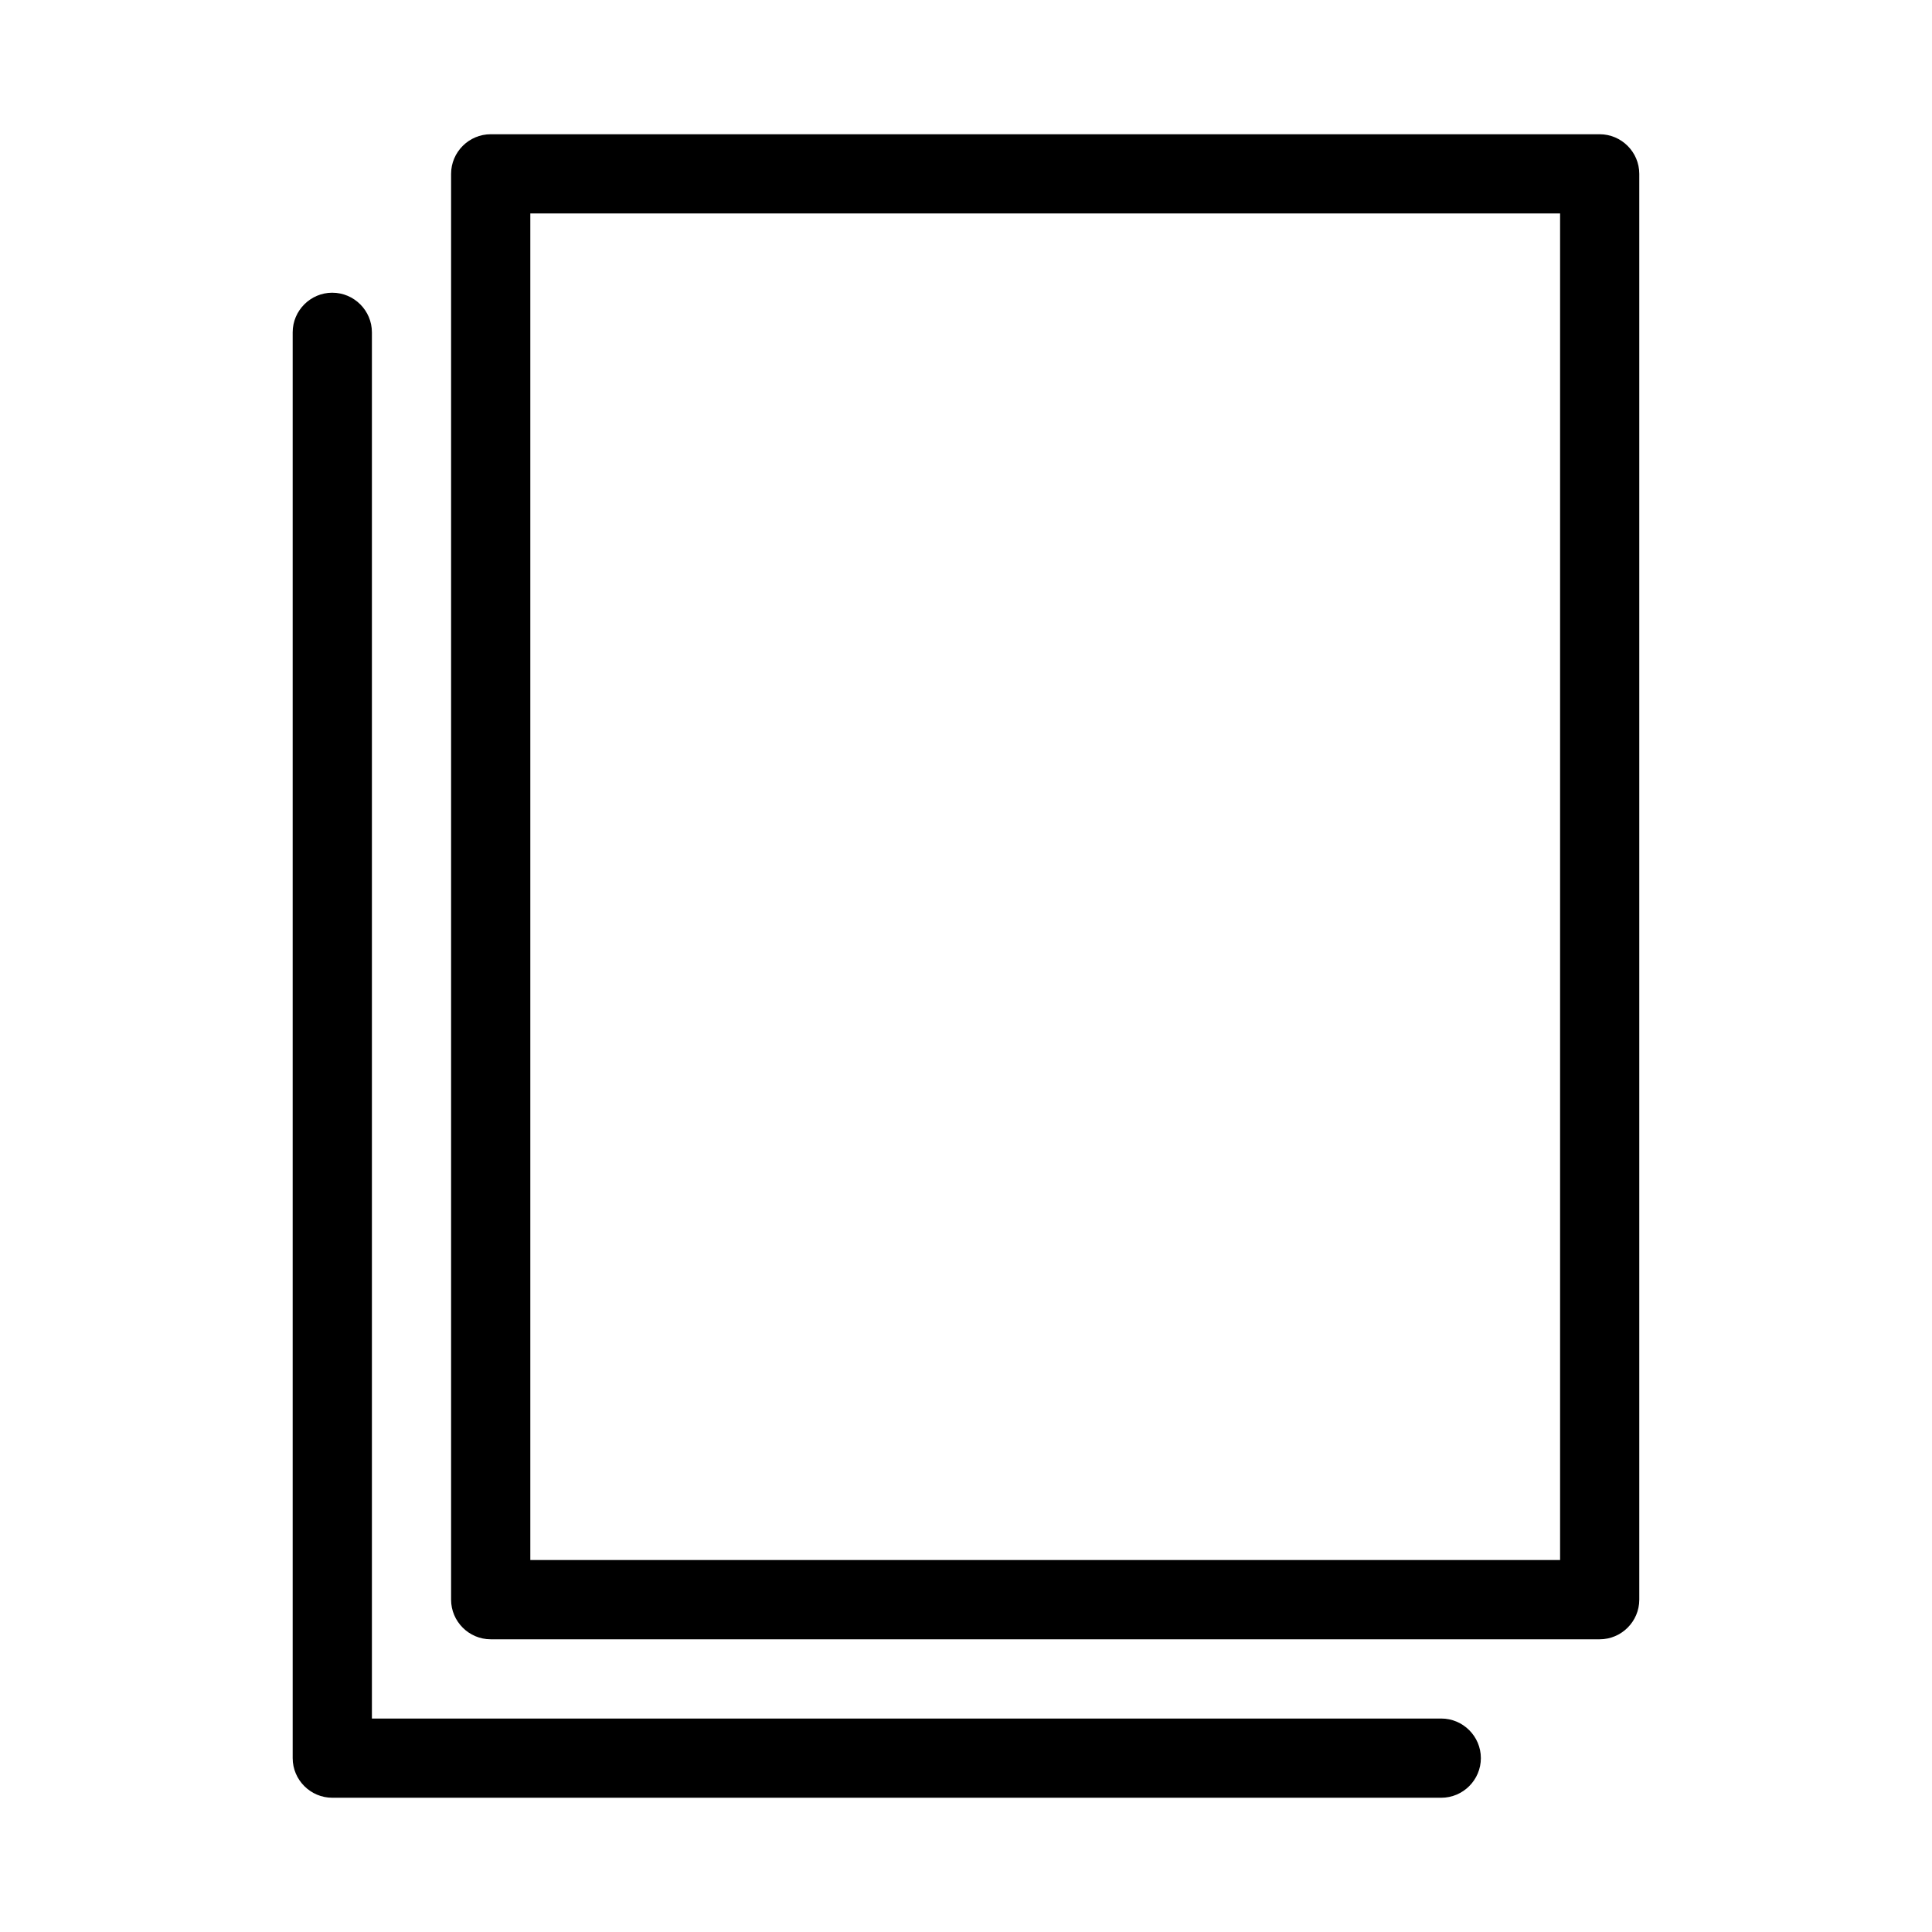 <?xml version="1.0" encoding="UTF-8"?>
<!-- Uploaded to: ICON Repo, www.svgrepo.com, Generator: ICON Repo Mixer Tools -->
<svg fill="#000000" width="800px" height="800px" version="1.1" viewBox="144 144 512 512" xmlns="http://www.w3.org/2000/svg">
 <g>
  <path d="m567.93 578.43c5.773 0 10.496-4.723 10.496-10.496v-377.86c0-5.773-4.723-10.496-10.496-10.496h-293.89c-5.773 0-10.496 4.723-10.496 10.496v377.86c0 5.773 4.723 10.496 10.496 10.496zm-283.39-377.86h272.9v356.86h-272.9z"/>
  <path d="m232.06 221.57c-5.773 0-10.496 4.723-10.496 10.496v377.86c0 5.773 4.723 10.496 10.496 10.496h293.89c5.773 0 10.496-4.723 10.496-10.496 0-5.773-4.723-10.496-10.496-10.496h-283.39v-367.36c0-5.773-4.723-10.496-10.496-10.496z"/>
 </g>
</svg>